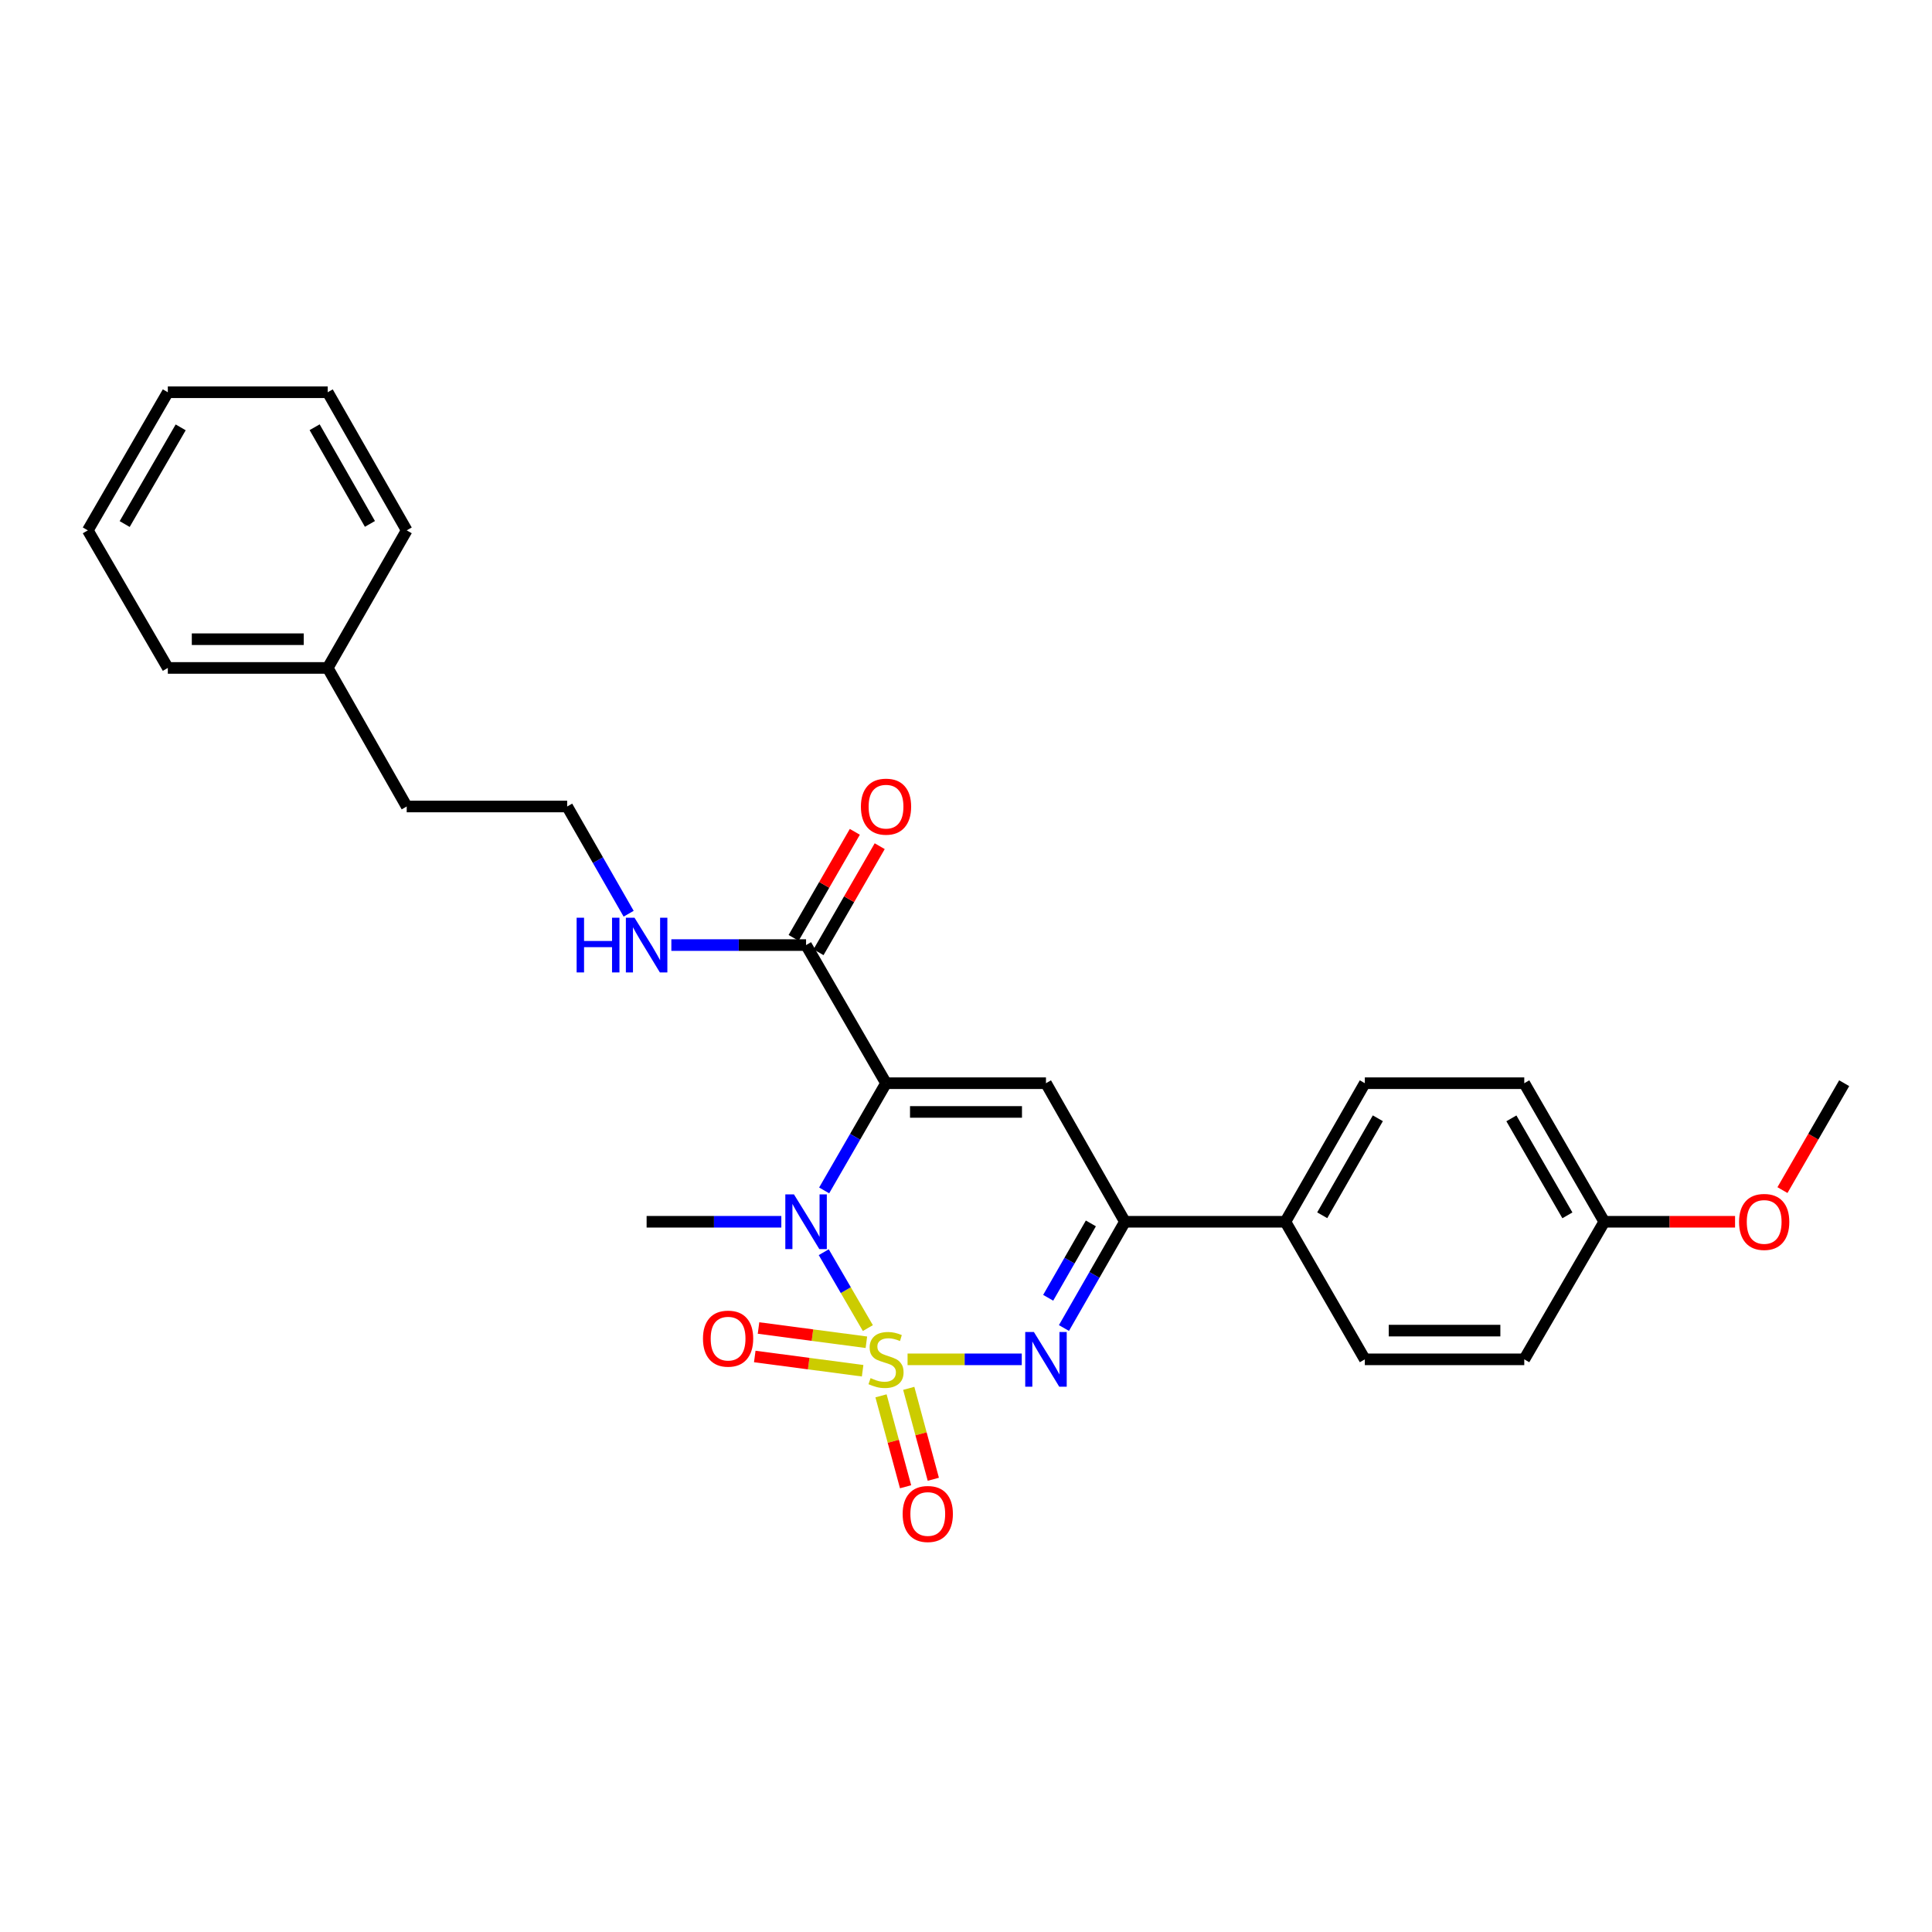 <?xml version='1.0' encoding='iso-8859-1'?>
<svg version='1.1' baseProfile='full'
              xmlns='http://www.w3.org/2000/svg'
                      xmlns:rdkit='http://www.rdkit.org/xml'
                      xmlns:xlink='http://www.w3.org/1999/xlink'
                  xml:space='preserve'
width='1000px' height='1000px' viewBox='0 0 1000 1000'>
<!-- END OF HEADER -->
<rect style='opacity:1.0;fill:#FFFFFF;stroke:none' width='1000' height='1000' x='0' y='0'> </rect>
<path class='bond-1' d='M 449.202,687.413 L 437.788,667.774' style='fill:none;fill-rule:evenodd;stroke:#CCCC00;stroke-width:6px;stroke-linecap:butt;stroke-linejoin:miter;stroke-opacity:1' />
<path class='bond-1' d='M 437.788,667.774 L 426.374,648.136' style='fill:none;fill-rule:evenodd;stroke:#0000FF;stroke-width:6px;stroke-linecap:butt;stroke-linejoin:miter;stroke-opacity:1' />
<path class='bond-2' d='M 469.755,703.592 L 499.309,703.592' style='fill:none;fill-rule:evenodd;stroke:#CCCC00;stroke-width:6px;stroke-linecap:butt;stroke-linejoin:miter;stroke-opacity:1' />
<path class='bond-2' d='M 499.309,703.592 L 528.863,703.592' style='fill:none;fill-rule:evenodd;stroke:#0000FF;stroke-width:6px;stroke-linecap:butt;stroke-linejoin:miter;stroke-opacity:1' />
<path class='bond-6' d='M 456.009,722.482 L 462.368,746.013' style='fill:none;fill-rule:evenodd;stroke:#CCCC00;stroke-width:6px;stroke-linecap:butt;stroke-linejoin:miter;stroke-opacity:1' />
<path class='bond-6' d='M 462.368,746.013 L 468.727,769.543' style='fill:none;fill-rule:evenodd;stroke:#FF0000;stroke-width:6px;stroke-linecap:butt;stroke-linejoin:miter;stroke-opacity:1' />
<path class='bond-6' d='M 470.364,718.603 L 476.723,742.134' style='fill:none;fill-rule:evenodd;stroke:#CCCC00;stroke-width:6px;stroke-linecap:butt;stroke-linejoin:miter;stroke-opacity:1' />
<path class='bond-6' d='M 476.723,742.134 L 483.082,765.664' style='fill:none;fill-rule:evenodd;stroke:#FF0000;stroke-width:6px;stroke-linecap:butt;stroke-linejoin:miter;stroke-opacity:1' />
<path class='bond-7' d='M 448.438,694.75 L 420.525,691.063' style='fill:none;fill-rule:evenodd;stroke:#CCCC00;stroke-width:6px;stroke-linecap:butt;stroke-linejoin:miter;stroke-opacity:1' />
<path class='bond-7' d='M 420.525,691.063 L 392.612,687.377' style='fill:none;fill-rule:evenodd;stroke:#FF0000;stroke-width:6px;stroke-linecap:butt;stroke-linejoin:miter;stroke-opacity:1' />
<path class='bond-7' d='M 446.491,709.491 L 418.578,705.805' style='fill:none;fill-rule:evenodd;stroke:#CCCC00;stroke-width:6px;stroke-linecap:butt;stroke-linejoin:miter;stroke-opacity:1' />
<path class='bond-7' d='M 418.578,705.805 L 390.665,702.118' style='fill:none;fill-rule:evenodd;stroke:#FF0000;stroke-width:6px;stroke-linecap:butt;stroke-linejoin:miter;stroke-opacity:1' />
<path class='bond-0' d='M 458.606,560.665 L 442.595,588.41' style='fill:none;fill-rule:evenodd;stroke:#000000;stroke-width:6px;stroke-linecap:butt;stroke-linejoin:miter;stroke-opacity:1' />
<path class='bond-0' d='M 442.595,588.41 L 426.585,616.155' style='fill:none;fill-rule:evenodd;stroke:#0000FF;stroke-width:6px;stroke-linecap:butt;stroke-linejoin:miter;stroke-opacity:1' />
<path class='bond-5' d='M 458.606,560.665 L 417.219,489.169' style='fill:none;fill-rule:evenodd;stroke:#000000;stroke-width:6px;stroke-linecap:butt;stroke-linejoin:miter;stroke-opacity:1' />
<path class='bond-27' d='M 458.606,560.665 L 541.394,560.665' style='fill:none;fill-rule:evenodd;stroke:#000000;stroke-width:6px;stroke-linecap:butt;stroke-linejoin:miter;stroke-opacity:1' />
<path class='bond-27' d='M 471.024,575.535 L 528.976,575.535' style='fill:none;fill-rule:evenodd;stroke:#000000;stroke-width:6px;stroke-linecap:butt;stroke-linejoin:miter;stroke-opacity:1' />
<path class='bond-13' d='M 404.416,632.385 L 369.551,632.385' style='fill:none;fill-rule:evenodd;stroke:#0000FF;stroke-width:6px;stroke-linecap:butt;stroke-linejoin:miter;stroke-opacity:1' />
<path class='bond-13' d='M 369.551,632.385 L 334.687,632.385' style='fill:none;fill-rule:evenodd;stroke:#000000;stroke-width:6px;stroke-linecap:butt;stroke-linejoin:miter;stroke-opacity:1' />
<path class='bond-4' d='M 550.699,687.38 L 566.479,659.882' style='fill:none;fill-rule:evenodd;stroke:#0000FF;stroke-width:6px;stroke-linecap:butt;stroke-linejoin:miter;stroke-opacity:1' />
<path class='bond-4' d='M 566.479,659.882 L 582.26,632.385' style='fill:none;fill-rule:evenodd;stroke:#000000;stroke-width:6px;stroke-linecap:butt;stroke-linejoin:miter;stroke-opacity:1' />
<path class='bond-4' d='M 542.537,671.729 L 553.583,652.481' style='fill:none;fill-rule:evenodd;stroke:#0000FF;stroke-width:6px;stroke-linecap:butt;stroke-linejoin:miter;stroke-opacity:1' />
<path class='bond-4' d='M 553.583,652.481 L 564.63,633.233' style='fill:none;fill-rule:evenodd;stroke:#000000;stroke-width:6px;stroke-linecap:butt;stroke-linejoin:miter;stroke-opacity:1' />
<path class='bond-3' d='M 541.394,560.665 L 582.26,632.385' style='fill:none;fill-rule:evenodd;stroke:#000000;stroke-width:6px;stroke-linecap:butt;stroke-linejoin:miter;stroke-opacity:1' />
<path class='bond-8' d='M 582.26,632.385 L 665.313,632.385' style='fill:none;fill-rule:evenodd;stroke:#000000;stroke-width:6px;stroke-linecap:butt;stroke-linejoin:miter;stroke-opacity:1' />
<path class='bond-9' d='M 423.659,492.884 L 439.497,465.436' style='fill:none;fill-rule:evenodd;stroke:#000000;stroke-width:6px;stroke-linecap:butt;stroke-linejoin:miter;stroke-opacity:1' />
<path class='bond-9' d='M 439.497,465.436 L 455.334,437.987' style='fill:none;fill-rule:evenodd;stroke:#FF0000;stroke-width:6px;stroke-linecap:butt;stroke-linejoin:miter;stroke-opacity:1' />
<path class='bond-9' d='M 410.78,485.453 L 426.617,458.005' style='fill:none;fill-rule:evenodd;stroke:#000000;stroke-width:6px;stroke-linecap:butt;stroke-linejoin:miter;stroke-opacity:1' />
<path class='bond-9' d='M 426.617,458.005 L 442.455,430.556' style='fill:none;fill-rule:evenodd;stroke:#FF0000;stroke-width:6px;stroke-linecap:butt;stroke-linejoin:miter;stroke-opacity:1' />
<path class='bond-10' d='M 417.219,489.169 L 382.355,489.169' style='fill:none;fill-rule:evenodd;stroke:#000000;stroke-width:6px;stroke-linecap:butt;stroke-linejoin:miter;stroke-opacity:1' />
<path class='bond-10' d='M 382.355,489.169 L 347.49,489.169' style='fill:none;fill-rule:evenodd;stroke:#0000FF;stroke-width:6px;stroke-linecap:butt;stroke-linejoin:miter;stroke-opacity:1' />
<path class='bond-11' d='M 665.313,632.385 L 706.435,560.665' style='fill:none;fill-rule:evenodd;stroke:#000000;stroke-width:6px;stroke-linecap:butt;stroke-linejoin:miter;stroke-opacity:1' />
<path class='bond-11' d='M 684.381,629.023 L 713.166,578.819' style='fill:none;fill-rule:evenodd;stroke:#000000;stroke-width:6px;stroke-linecap:butt;stroke-linejoin:miter;stroke-opacity:1' />
<path class='bond-12' d='M 665.313,632.385 L 706.435,703.592' style='fill:none;fill-rule:evenodd;stroke:#000000;stroke-width:6px;stroke-linecap:butt;stroke-linejoin:miter;stroke-opacity:1' />
<path class='bond-17' d='M 325.384,472.942 L 309.474,445.191' style='fill:none;fill-rule:evenodd;stroke:#0000FF;stroke-width:6px;stroke-linecap:butt;stroke-linejoin:miter;stroke-opacity:1' />
<path class='bond-17' d='M 309.474,445.191 L 293.565,417.441' style='fill:none;fill-rule:evenodd;stroke:#000000;stroke-width:6px;stroke-linecap:butt;stroke-linejoin:miter;stroke-opacity:1' />
<path class='bond-16' d='M 706.435,560.665 L 788.96,560.665' style='fill:none;fill-rule:evenodd;stroke:#000000;stroke-width:6px;stroke-linecap:butt;stroke-linejoin:miter;stroke-opacity:1' />
<path class='bond-15' d='M 706.435,703.592 L 788.96,703.592' style='fill:none;fill-rule:evenodd;stroke:#000000;stroke-width:6px;stroke-linecap:butt;stroke-linejoin:miter;stroke-opacity:1' />
<path class='bond-15' d='M 718.814,688.723 L 776.581,688.723' style='fill:none;fill-rule:evenodd;stroke:#000000;stroke-width:6px;stroke-linecap:butt;stroke-linejoin:miter;stroke-opacity:1' />
<path class='bond-14' d='M 830.37,632.385 L 788.96,703.592' style='fill:none;fill-rule:evenodd;stroke:#000000;stroke-width:6px;stroke-linecap:butt;stroke-linejoin:miter;stroke-opacity:1' />
<path class='bond-18' d='M 830.37,632.385 L 864.218,632.385' style='fill:none;fill-rule:evenodd;stroke:#000000;stroke-width:6px;stroke-linecap:butt;stroke-linejoin:miter;stroke-opacity:1' />
<path class='bond-18' d='M 864.218,632.385 L 898.065,632.385' style='fill:none;fill-rule:evenodd;stroke:#FF0000;stroke-width:6px;stroke-linecap:butt;stroke-linejoin:miter;stroke-opacity:1' />
<path class='bond-28' d='M 830.37,632.385 L 788.96,560.665' style='fill:none;fill-rule:evenodd;stroke:#000000;stroke-width:6px;stroke-linecap:butt;stroke-linejoin:miter;stroke-opacity:1' />
<path class='bond-28' d='M 811.282,629.062 L 782.294,578.858' style='fill:none;fill-rule:evenodd;stroke:#000000;stroke-width:6px;stroke-linecap:butt;stroke-linejoin:miter;stroke-opacity:1' />
<path class='bond-20' d='M 293.565,417.441 L 210.512,417.441' style='fill:none;fill-rule:evenodd;stroke:#000000;stroke-width:6px;stroke-linecap:butt;stroke-linejoin:miter;stroke-opacity:1' />
<path class='bond-21' d='M 922.598,615.994 L 938.572,588.33' style='fill:none;fill-rule:evenodd;stroke:#FF0000;stroke-width:6px;stroke-linecap:butt;stroke-linejoin:miter;stroke-opacity:1' />
<path class='bond-21' d='M 938.572,588.33 L 954.545,560.665' style='fill:none;fill-rule:evenodd;stroke:#000000;stroke-width:6px;stroke-linecap:butt;stroke-linejoin:miter;stroke-opacity:1' />
<path class='bond-19' d='M 169.63,345.722 L 210.512,417.441' style='fill:none;fill-rule:evenodd;stroke:#000000;stroke-width:6px;stroke-linecap:butt;stroke-linejoin:miter;stroke-opacity:1' />
<path class='bond-22' d='M 169.63,345.722 L 86.865,345.722' style='fill:none;fill-rule:evenodd;stroke:#000000;stroke-width:6px;stroke-linecap:butt;stroke-linejoin:miter;stroke-opacity:1' />
<path class='bond-22' d='M 157.215,330.852 L 99.28,330.852' style='fill:none;fill-rule:evenodd;stroke:#000000;stroke-width:6px;stroke-linecap:butt;stroke-linejoin:miter;stroke-opacity:1' />
<path class='bond-23' d='M 169.63,345.722 L 210.512,274.514' style='fill:none;fill-rule:evenodd;stroke:#000000;stroke-width:6px;stroke-linecap:butt;stroke-linejoin:miter;stroke-opacity:1' />
<path class='bond-24' d='M 86.865,345.722 L 45.455,274.514' style='fill:none;fill-rule:evenodd;stroke:#000000;stroke-width:6px;stroke-linecap:butt;stroke-linejoin:miter;stroke-opacity:1' />
<path class='bond-25' d='M 210.512,274.514 L 169.63,203.026' style='fill:none;fill-rule:evenodd;stroke:#000000;stroke-width:6px;stroke-linecap:butt;stroke-linejoin:miter;stroke-opacity:1' />
<path class='bond-25' d='M 191.472,271.173 L 162.854,221.131' style='fill:none;fill-rule:evenodd;stroke:#000000;stroke-width:6px;stroke-linecap:butt;stroke-linejoin:miter;stroke-opacity:1' />
<path class='bond-29' d='M 45.455,274.514 L 86.865,203.026' style='fill:none;fill-rule:evenodd;stroke:#000000;stroke-width:6px;stroke-linecap:butt;stroke-linejoin:miter;stroke-opacity:1' />
<path class='bond-29' d='M 64.533,271.244 L 93.52,221.203' style='fill:none;fill-rule:evenodd;stroke:#000000;stroke-width:6px;stroke-linecap:butt;stroke-linejoin:miter;stroke-opacity:1' />
<path class='bond-26' d='M 169.63,203.026 L 86.865,203.026' style='fill:none;fill-rule:evenodd;stroke:#000000;stroke-width:6px;stroke-linecap:butt;stroke-linejoin:miter;stroke-opacity:1' />
<path  class='atom-0' d='M 450.606 713.312
Q 450.926 713.432, 452.246 713.992
Q 453.566 714.552, 455.006 714.912
Q 456.486 715.232, 457.926 715.232
Q 460.606 715.232, 462.166 713.952
Q 463.726 712.632, 463.726 710.352
Q 463.726 708.792, 462.926 707.832
Q 462.166 706.872, 460.966 706.352
Q 459.766 705.832, 457.766 705.232
Q 455.246 704.472, 453.726 703.752
Q 452.246 703.032, 451.166 701.512
Q 450.126 699.992, 450.126 697.432
Q 450.126 693.872, 452.526 691.672
Q 454.966 689.472, 459.766 689.472
Q 463.046 689.472, 466.766 691.032
L 465.846 694.112
Q 462.446 692.712, 459.886 692.712
Q 457.126 692.712, 455.606 693.872
Q 454.086 694.992, 454.126 696.952
Q 454.126 698.472, 454.886 699.392
Q 455.686 700.312, 456.806 700.832
Q 457.966 701.352, 459.886 701.952
Q 462.446 702.752, 463.966 703.552
Q 465.486 704.352, 466.566 705.992
Q 467.686 707.592, 467.686 710.352
Q 467.686 714.272, 465.046 716.392
Q 462.446 718.472, 458.086 718.472
Q 455.566 718.472, 453.646 717.912
Q 451.766 717.392, 449.526 716.472
L 450.606 713.312
' fill='#CCCC00'/>
<path  class='atom-2' d='M 410.959 618.225
L 420.239 633.225
Q 421.159 634.705, 422.639 637.385
Q 424.119 640.065, 424.199 640.225
L 424.199 618.225
L 427.959 618.225
L 427.959 646.545
L 424.079 646.545
L 414.119 630.145
Q 412.959 628.225, 411.719 626.025
Q 410.519 623.825, 410.159 623.145
L 410.159 646.545
L 406.479 646.545
L 406.479 618.225
L 410.959 618.225
' fill='#0000FF'/>
<path  class='atom-3' d='M 535.134 689.432
L 544.414 704.432
Q 545.334 705.912, 546.814 708.592
Q 548.294 711.272, 548.374 711.432
L 548.374 689.432
L 552.134 689.432
L 552.134 717.752
L 548.254 717.752
L 538.294 701.352
Q 537.134 699.432, 535.894 697.232
Q 534.694 695.032, 534.334 694.352
L 534.334 717.752
L 530.654 717.752
L 530.654 689.432
L 535.134 689.432
' fill='#0000FF'/>
<path  class='atom-7' d='M 467.216 783.636
Q 467.216 776.836, 470.576 773.036
Q 473.936 769.236, 480.216 769.236
Q 486.496 769.236, 489.856 773.036
Q 493.216 776.836, 493.216 783.636
Q 493.216 790.516, 489.816 794.436
Q 486.416 798.316, 480.216 798.316
Q 473.976 798.316, 470.576 794.436
Q 467.216 790.556, 467.216 783.636
M 480.216 795.116
Q 484.536 795.116, 486.856 792.236
Q 489.216 789.316, 489.216 783.636
Q 489.216 778.076, 486.856 775.276
Q 484.536 772.436, 480.216 772.436
Q 475.896 772.436, 473.536 775.236
Q 471.216 778.036, 471.216 783.636
Q 471.216 789.356, 473.536 792.236
Q 475.896 795.116, 480.216 795.116
' fill='#FF0000'/>
<path  class='atom-8' d='M 363.858 692.875
Q 363.858 686.075, 367.218 682.275
Q 370.578 678.475, 376.858 678.475
Q 383.138 678.475, 386.498 682.275
Q 389.858 686.075, 389.858 692.875
Q 389.858 699.755, 386.458 703.675
Q 383.058 707.555, 376.858 707.555
Q 370.618 707.555, 367.218 703.675
Q 363.858 699.795, 363.858 692.875
M 376.858 704.355
Q 381.178 704.355, 383.498 701.475
Q 385.858 698.555, 385.858 692.875
Q 385.858 687.315, 383.498 684.515
Q 381.178 681.675, 376.858 681.675
Q 372.538 681.675, 370.178 684.475
Q 367.858 687.275, 367.858 692.875
Q 367.858 698.595, 370.178 701.475
Q 372.538 704.355, 376.858 704.355
' fill='#FF0000'/>
<path  class='atom-10' d='M 445.606 417.521
Q 445.606 410.721, 448.966 406.921
Q 452.326 403.121, 458.606 403.121
Q 464.886 403.121, 468.246 406.921
Q 471.606 410.721, 471.606 417.521
Q 471.606 424.401, 468.206 428.321
Q 464.806 432.201, 458.606 432.201
Q 452.366 432.201, 448.966 428.321
Q 445.606 424.441, 445.606 417.521
M 458.606 429.001
Q 462.926 429.001, 465.246 426.121
Q 467.606 423.201, 467.606 417.521
Q 467.606 411.961, 465.246 409.161
Q 462.926 406.321, 458.606 406.321
Q 454.286 406.321, 451.926 409.121
Q 449.606 411.921, 449.606 417.521
Q 449.606 423.241, 451.926 426.121
Q 454.286 429.001, 458.606 429.001
' fill='#FF0000'/>
<path  class='atom-11' d='M 298.467 475.009
L 302.307 475.009
L 302.307 487.049
L 316.787 487.049
L 316.787 475.009
L 320.627 475.009
L 320.627 503.329
L 316.787 503.329
L 316.787 490.249
L 302.307 490.249
L 302.307 503.329
L 298.467 503.329
L 298.467 475.009
' fill='#0000FF'/>
<path  class='atom-11' d='M 328.427 475.009
L 337.707 490.009
Q 338.627 491.489, 340.107 494.169
Q 341.587 496.849, 341.667 497.009
L 341.667 475.009
L 345.427 475.009
L 345.427 503.329
L 341.547 503.329
L 331.587 486.929
Q 330.427 485.009, 329.187 482.809
Q 327.987 480.609, 327.627 479.929
L 327.627 503.329
L 323.947 503.329
L 323.947 475.009
L 328.427 475.009
' fill='#0000FF'/>
<path  class='atom-19' d='M 900.135 632.465
Q 900.135 625.665, 903.495 621.865
Q 906.855 618.065, 913.135 618.065
Q 919.415 618.065, 922.775 621.865
Q 926.135 625.665, 926.135 632.465
Q 926.135 639.345, 922.735 643.265
Q 919.335 647.145, 913.135 647.145
Q 906.895 647.145, 903.495 643.265
Q 900.135 639.385, 900.135 632.465
M 913.135 643.945
Q 917.455 643.945, 919.775 641.065
Q 922.135 638.145, 922.135 632.465
Q 922.135 626.905, 919.775 624.105
Q 917.455 621.265, 913.135 621.265
Q 908.815 621.265, 906.455 624.065
Q 904.135 626.865, 904.135 632.465
Q 904.135 638.185, 906.455 641.065
Q 908.815 643.945, 913.135 643.945
' fill='#FF0000'/>
</svg>
